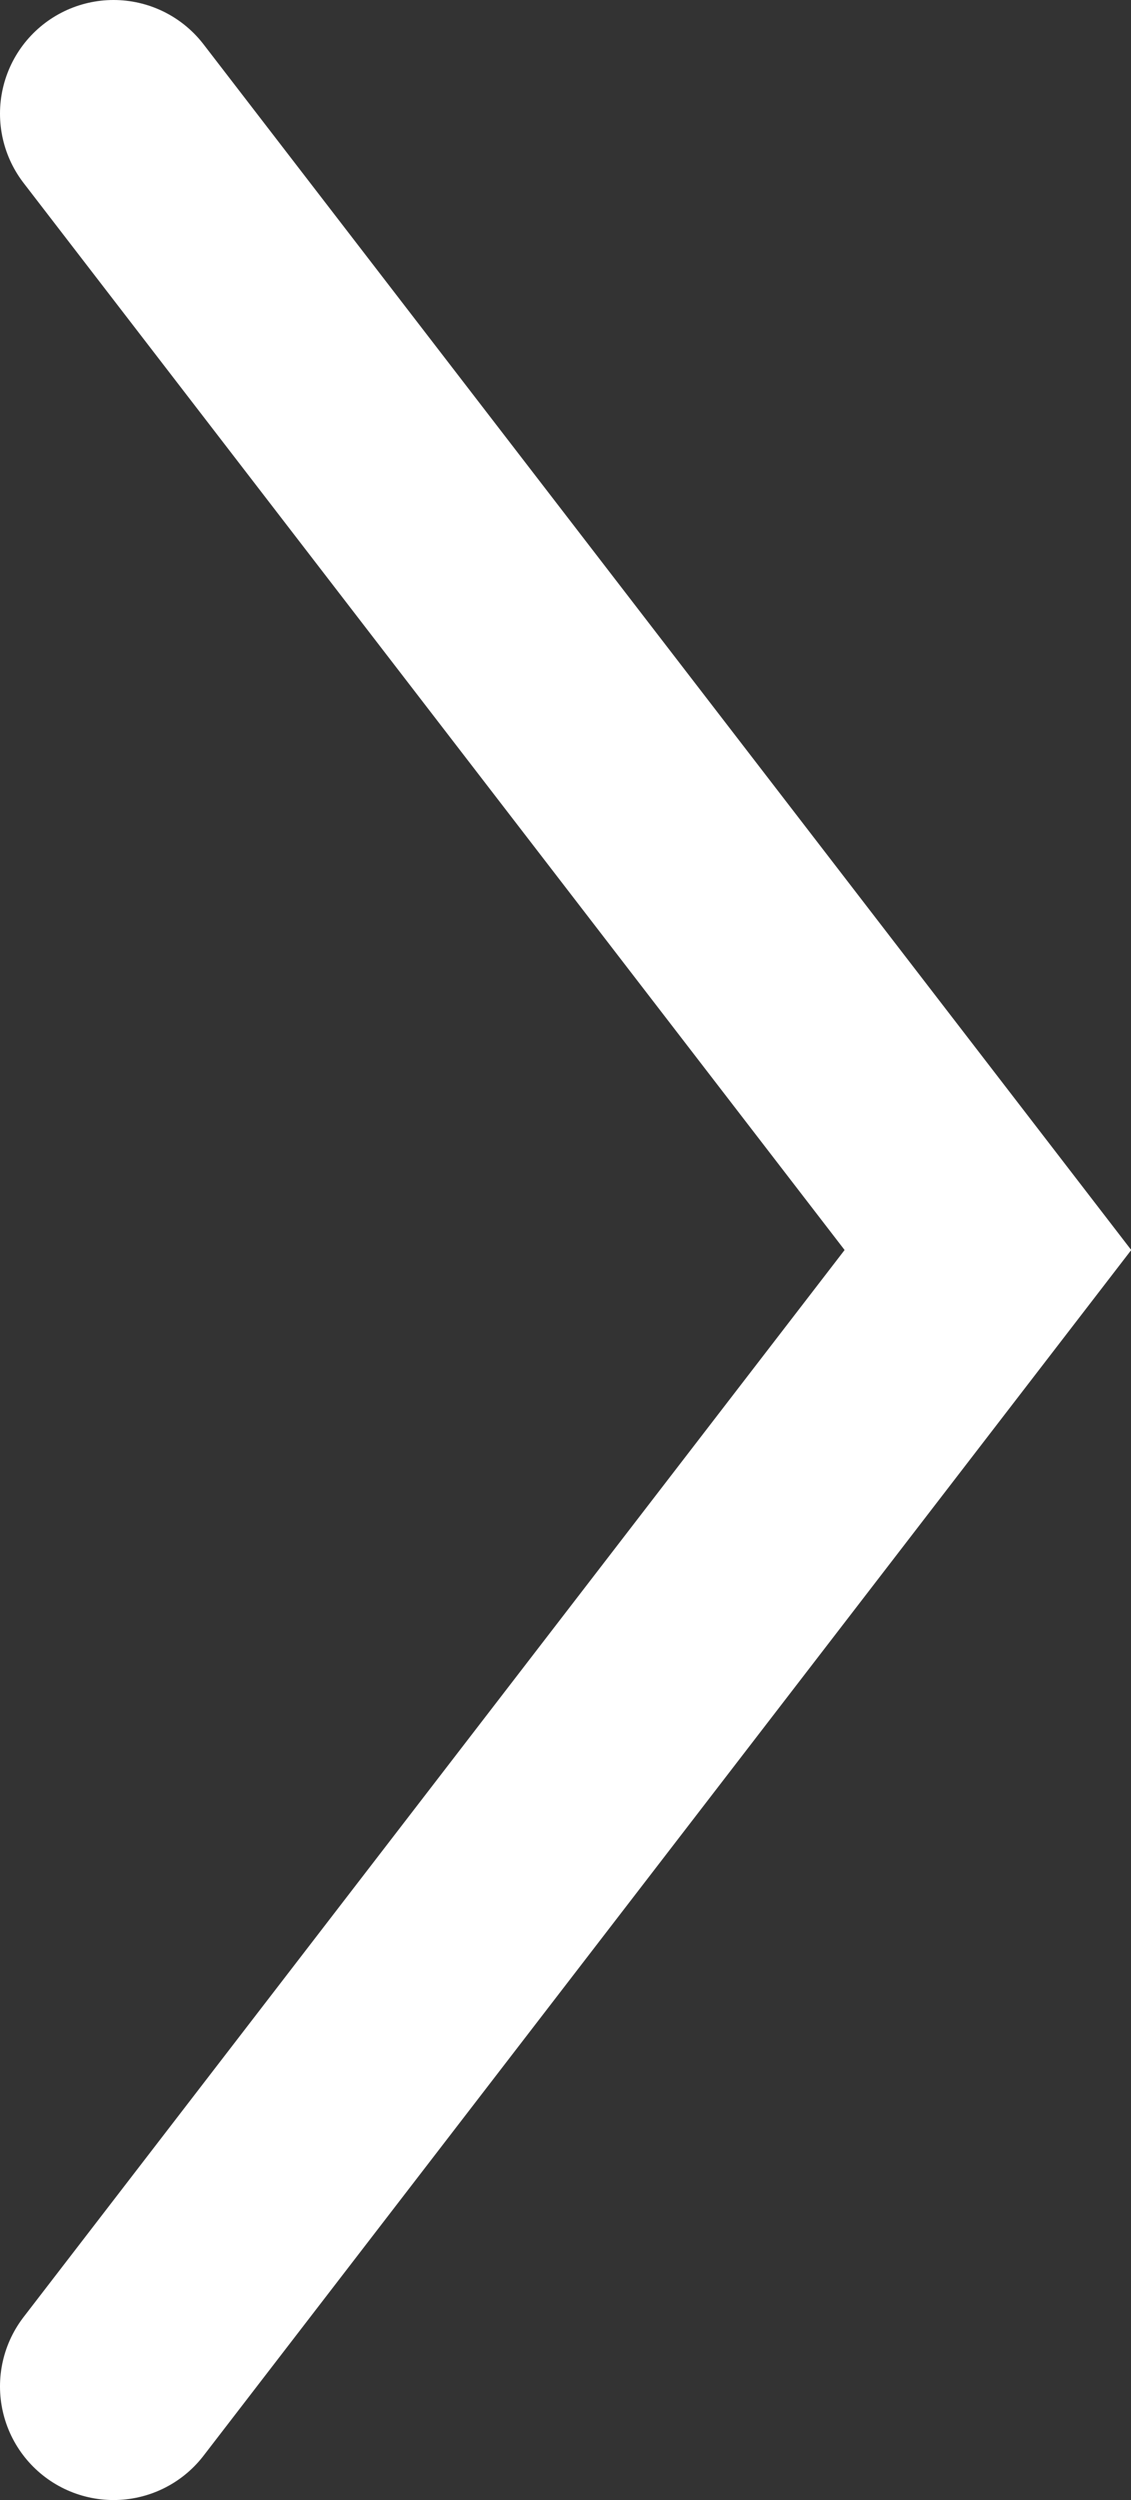 <?xml version="1.0" encoding="UTF-8"?><svg id="b" xmlns="http://www.w3.org/2000/svg" viewBox="0 0 9.96 22"><rect x="0" y="0" width="9.96" height="22" fill="#333333" stroke="none"/><g id="c"><polyline id="d" points="1 1 8.7 11 1 21" style="fill:none; stroke:#fff; stroke-linecap:round; stroke-miterlimit:10; stroke-width:2px;"/></g></svg>